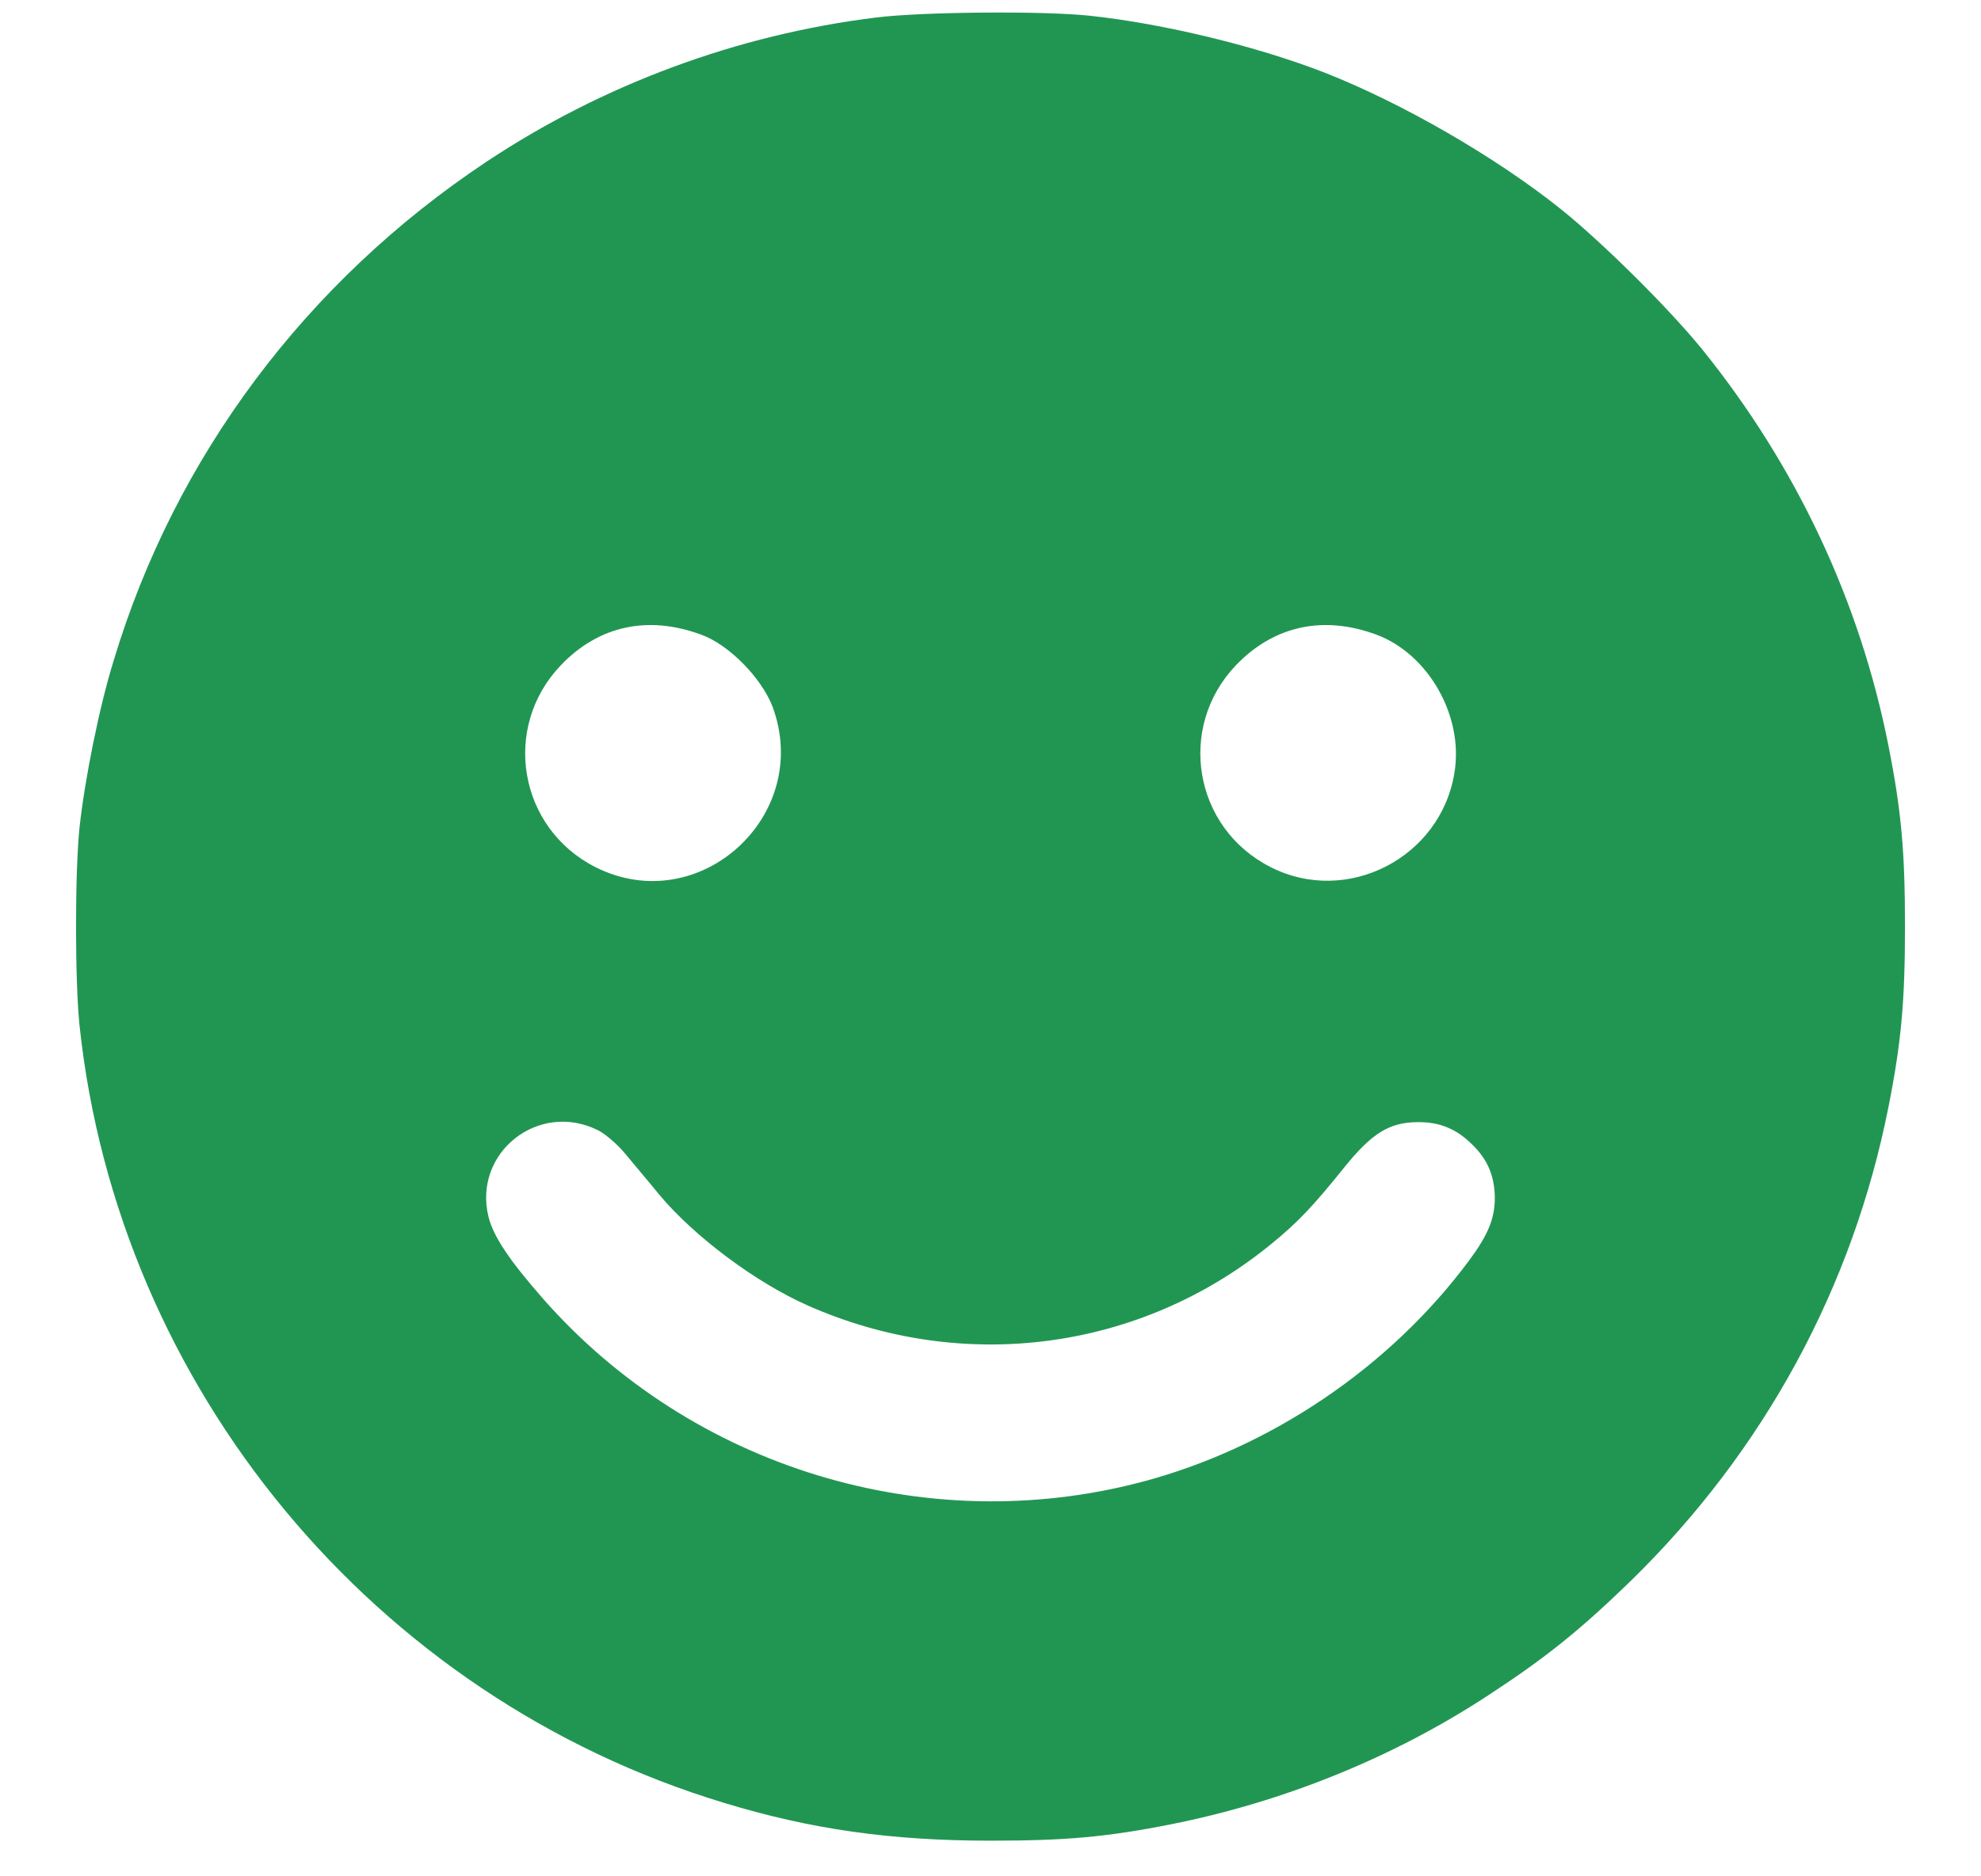 <svg width="19" height="18" viewBox="0 0 19 18" fill="none" xmlns="http://www.w3.org/2000/svg">
<path d="M8.403 0.168C7.07 0.332 5.779 0.812 4.665 1.552C2.939 2.7 1.681 4.378 1.092 6.331C0.951 6.784 0.814 7.472 0.763 7.935C0.718 8.363 0.718 9.411 0.763 9.84C1.133 13.314 3.589 16.281 6.944 17.295C7.776 17.549 8.547 17.658 9.5 17.658C10.216 17.658 10.61 17.624 11.23 17.501C12.316 17.285 13.371 16.857 14.279 16.26C14.824 15.904 15.156 15.637 15.646 15.161C16.921 13.913 17.77 12.351 18.113 10.617C18.236 9.997 18.271 9.603 18.271 8.887C18.271 8.171 18.236 7.777 18.113 7.157C17.839 5.769 17.229 4.471 16.328 3.354C16.009 2.96 15.362 2.319 14.964 2.001C14.341 1.504 13.45 0.99 12.71 0.699C12.062 0.445 11.158 0.226 10.452 0.151C10.003 0.103 8.845 0.113 8.403 0.168ZM6.724 6.088C6.992 6.184 7.303 6.503 7.41 6.78C7.797 7.829 6.7 8.819 5.71 8.318C4.974 7.945 4.809 6.979 5.378 6.383C5.741 6.002 6.214 5.9 6.724 6.088ZM13.2 6.088C13.7 6.273 14.039 6.869 13.95 7.411C13.82 8.229 12.919 8.692 12.186 8.318C11.449 7.945 11.285 6.979 11.853 6.383C12.217 6.002 12.693 5.9 13.2 6.088ZM5.738 10.844C5.806 10.878 5.926 10.981 5.998 11.07C6.073 11.162 6.221 11.334 6.32 11.457C6.656 11.861 7.252 12.306 7.752 12.526C9.243 13.184 10.939 12.957 12.189 11.937C12.45 11.724 12.59 11.577 12.915 11.172C13.166 10.867 13.33 10.768 13.591 10.765C13.806 10.761 13.971 10.83 14.121 10.981C14.269 11.124 14.334 11.282 14.337 11.488C14.337 11.686 14.276 11.841 14.094 12.087C13.334 13.115 12.182 13.893 10.945 14.218C8.869 14.763 6.635 14.078 5.213 12.464C4.888 12.094 4.734 11.865 4.686 11.676C4.532 11.059 5.166 10.556 5.738 10.844Z" fill="#219653"/>
</svg>
